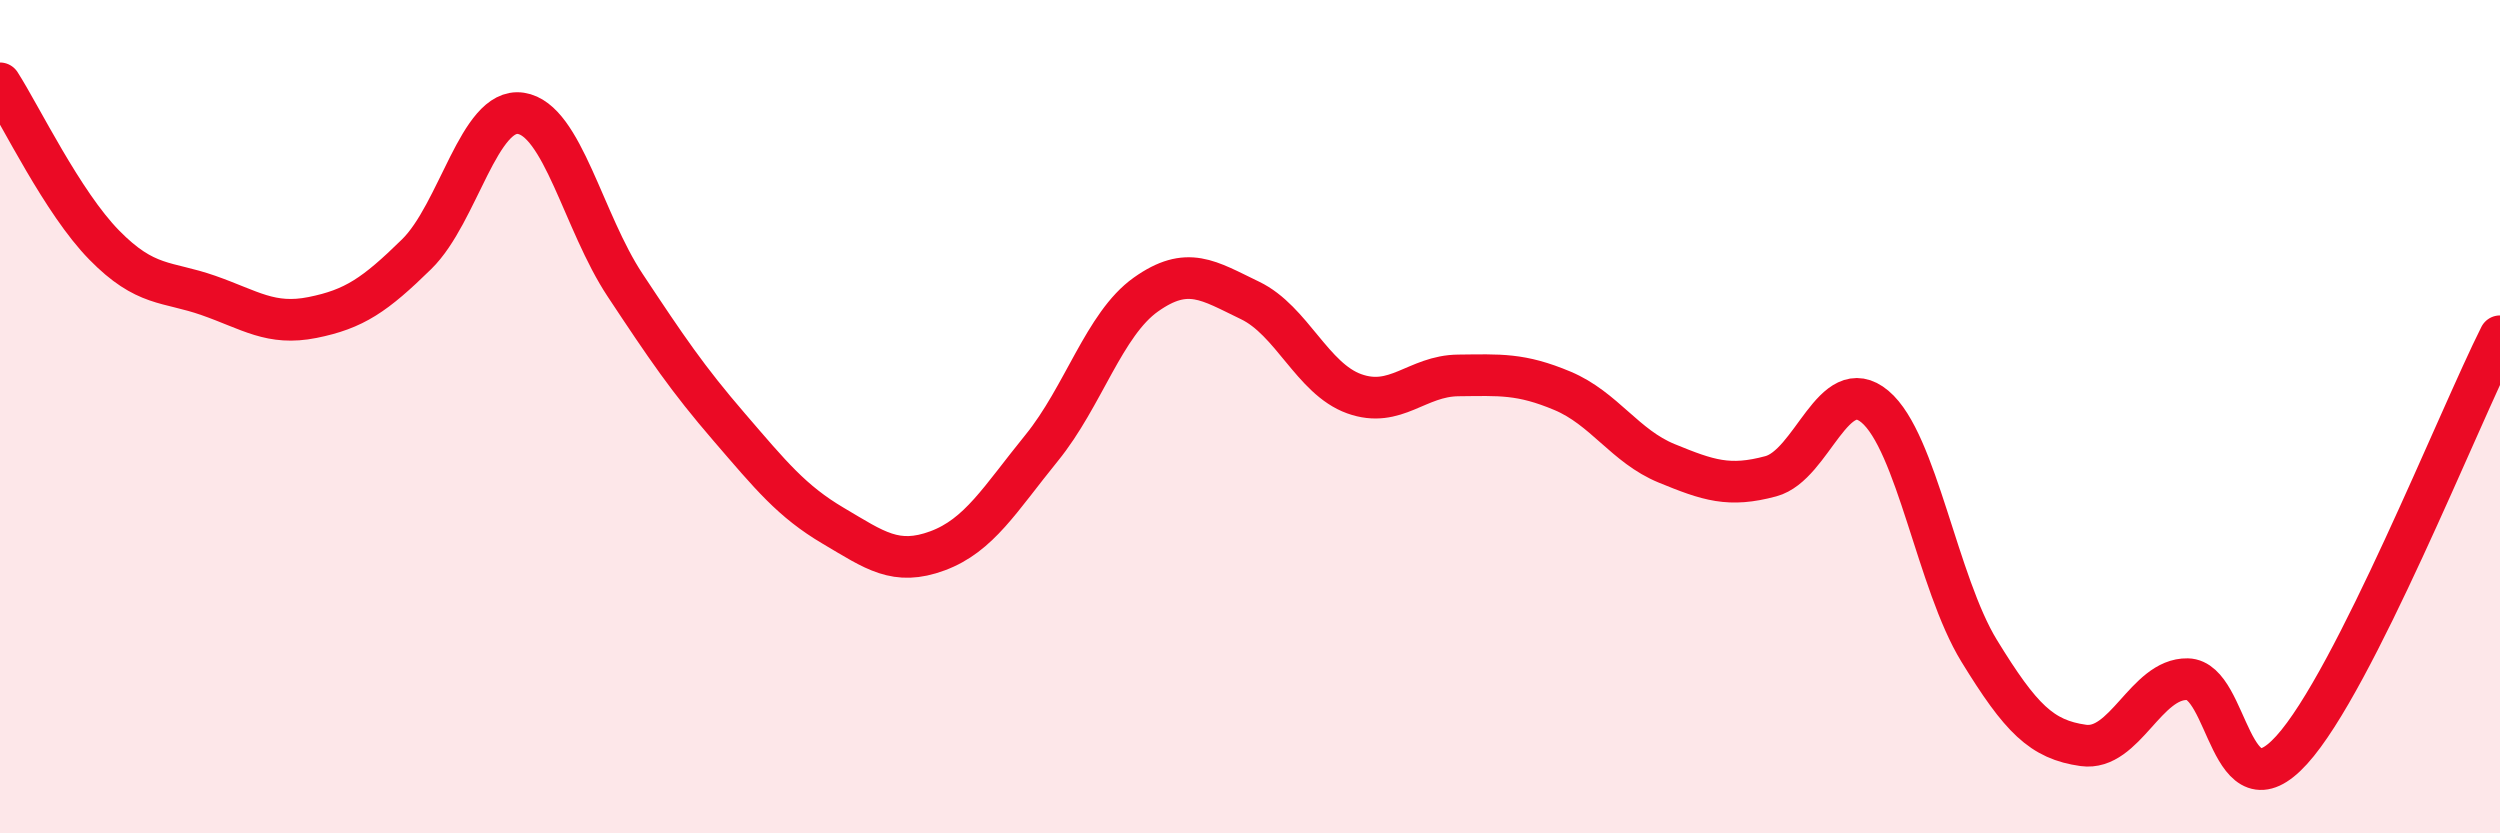 
    <svg width="60" height="20" viewBox="0 0 60 20" xmlns="http://www.w3.org/2000/svg">
      <path
        d="M 0,2 C 0.5,2.78 1.5,4.86 2.5,5.88 C 3.5,6.9 4,6.74 5,7.09 C 6,7.44 6.5,7.82 7.5,7.62 C 8.5,7.42 9,7.08 10,6.1 C 11,5.12 11.5,2.57 12.5,2.72 C 13.5,2.87 14,5.33 15,6.84 C 16,8.35 16.5,9.09 17.5,10.25 C 18.5,11.41 19,12.03 20,12.62 C 21,13.21 21.5,13.59 22.5,13.22 C 23.5,12.85 24,11.98 25,10.75 C 26,9.52 26.5,7.78 27.5,7.07 C 28.5,6.36 29,6.73 30,7.21 C 31,7.69 31.5,9.09 32.5,9.45 C 33.5,9.81 34,9.02 35,9.01 C 36,9 36.5,8.96 37.5,9.38 C 38.5,9.8 39,10.71 40,11.12 C 41,11.53 41.5,11.7 42.5,11.43 C 43.5,11.16 44,8.92 45,9.76 C 46,10.6 46.5,13.99 47.5,15.62 C 48.5,17.25 49,17.75 50,17.89 C 51,18.03 51.5,16.28 52.5,16.3 C 53.5,16.32 53.5,19.65 55,18 C 56.5,16.35 59,10.06 60,8.07L60 20L0 20Z"
        fill="#EB0A25"
        opacity="0.1"
        stroke-linecap="round"
        stroke-linejoin="round"
      />
      <path
        d="M 0,2 C 0.5,2.78 1.5,4.86 2.5,5.88 C 3.5,6.9 4,6.74 5,7.09 C 6,7.44 6.5,7.82 7.5,7.62 C 8.5,7.42 9,7.08 10,6.1 C 11,5.12 11.5,2.57 12.5,2.72 C 13.5,2.87 14,5.33 15,6.84 C 16,8.35 16.5,9.09 17.5,10.25 C 18.5,11.41 19,12.03 20,12.62 C 21,13.21 21.5,13.59 22.5,13.22 C 23.5,12.85 24,11.98 25,10.75 C 26,9.52 26.5,7.78 27.5,7.07 C 28.5,6.36 29,6.73 30,7.21 C 31,7.69 31.5,9.09 32.5,9.45 C 33.5,9.81 34,9.02 35,9.01 C 36,9 36.5,8.96 37.5,9.38 C 38.5,9.8 39,10.71 40,11.12 C 41,11.53 41.5,11.7 42.5,11.43 C 43.5,11.16 44,8.92 45,9.76 C 46,10.6 46.5,13.99 47.5,15.62 C 48.5,17.25 49,17.75 50,17.89 C 51,18.03 51.5,16.28 52.5,16.3 C 53.5,16.32 53.5,19.65 55,18 C 56.5,16.35 59,10.06 60,8.07"
        stroke="#EB0A25"
        stroke-width="1"
        fill="none"
        stroke-linecap="round"
        stroke-linejoin="round"
      />
    </svg>
  
